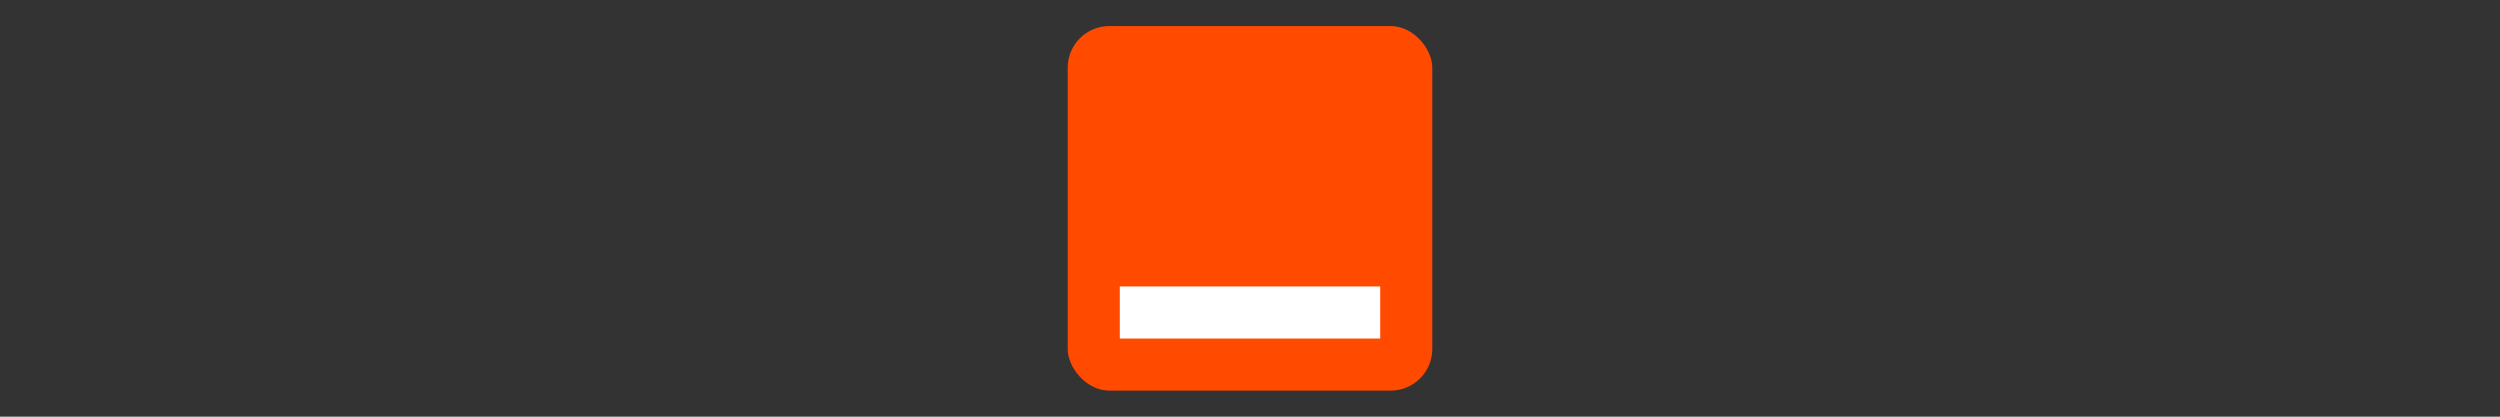 <svg xmlns="http://www.w3.org/2000/svg" width="120" height="20" fill="none"><rect width="100%" height="100%" fill="#333333" stroke="none"/><rect width="17.5" height="17.5" x="51.25" y="1.25" fill="#FF4A00" rx="2"/><path fill="#fff" d="M53.75 13.75h12.5v2.5h-12.5z"/></svg>